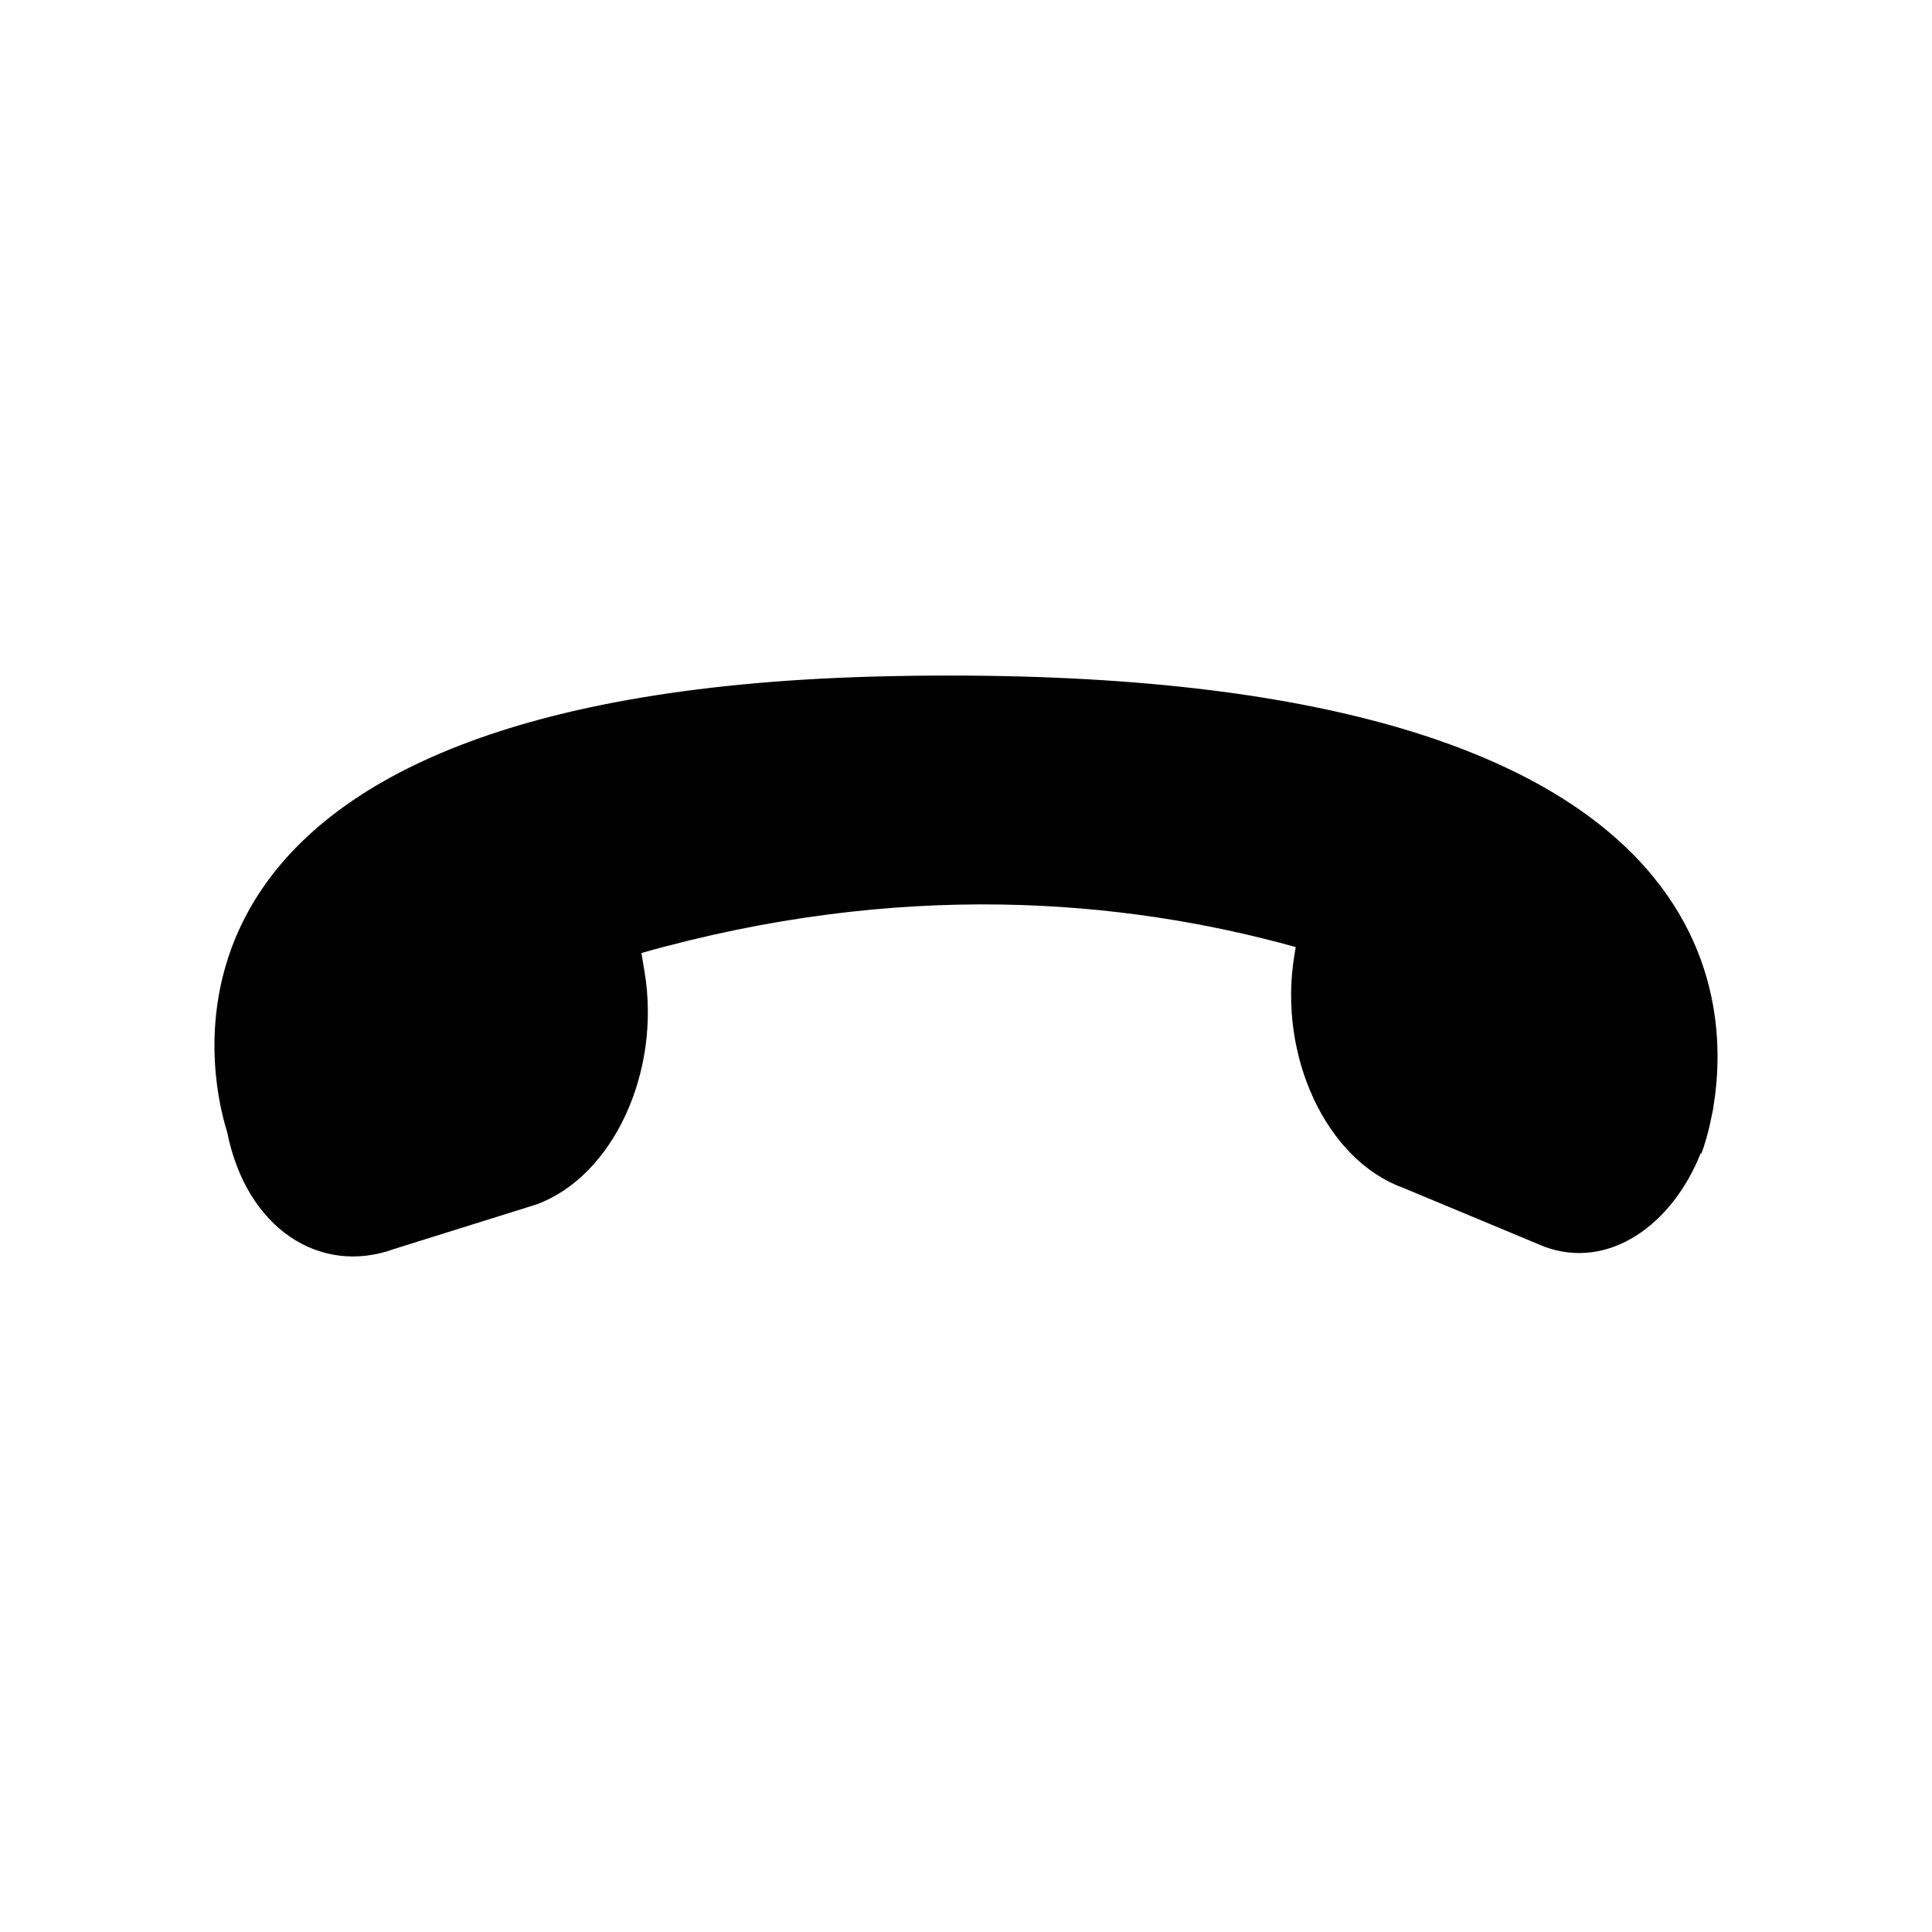 <?xml version="1.0" encoding="utf-8"?>
<!-- Generator: Adobe Illustrator 16.0.0, SVG Export Plug-In . SVG Version: 6.00 Build 0)  -->
<!DOCTYPE svg PUBLIC "-//W3C//DTD SVG 1.1//EN" "http://www.w3.org/Graphics/SVG/1.1/DTD/svg11.dtd">
<svg version="1.1" id="Layer_7" xmlns="http://www.w3.org/2000/svg" xmlns:xlink="http://www.w3.org/1999/xlink" x="0px" y="0px"
	 width="100px" height="100px" viewBox="0 0 100 100" enable-background="new 0 0 100 100" xml:space="preserve">
<path d="M88.675,57.347l0.006,0.006c-0.018,0.101-0.042,0.196-0.062,0.296c-0.033,0.177-0.067,0.34-0.103,0.497
	c-0.017,0.066-0.03,0.139-0.047,0.206c-0.205,0.859-0.408,1.361-0.408,1.361s-0.012-0.012-0.031-0.027
	c-1.482,3.727-4.759,6.061-8.079,4.849l-7.347-3.062c-3.96-1.444-6.469-6.831-5.607-12.033l0.07-0.42
	c-8.987-2.502-20.509-3.473-33.867,0.308l0.164,0.984c0.863,5.202-1.647,10.587-5.605,12.032l-7.347,2.299
	c-3.861,1.409-7.666-1.076-8.653-6.044c-0.922-2.923-5.726-22.833,34.486-23.604C88.638,34.185,89.749,51.008,88.675,57.347z"/>
</svg>

